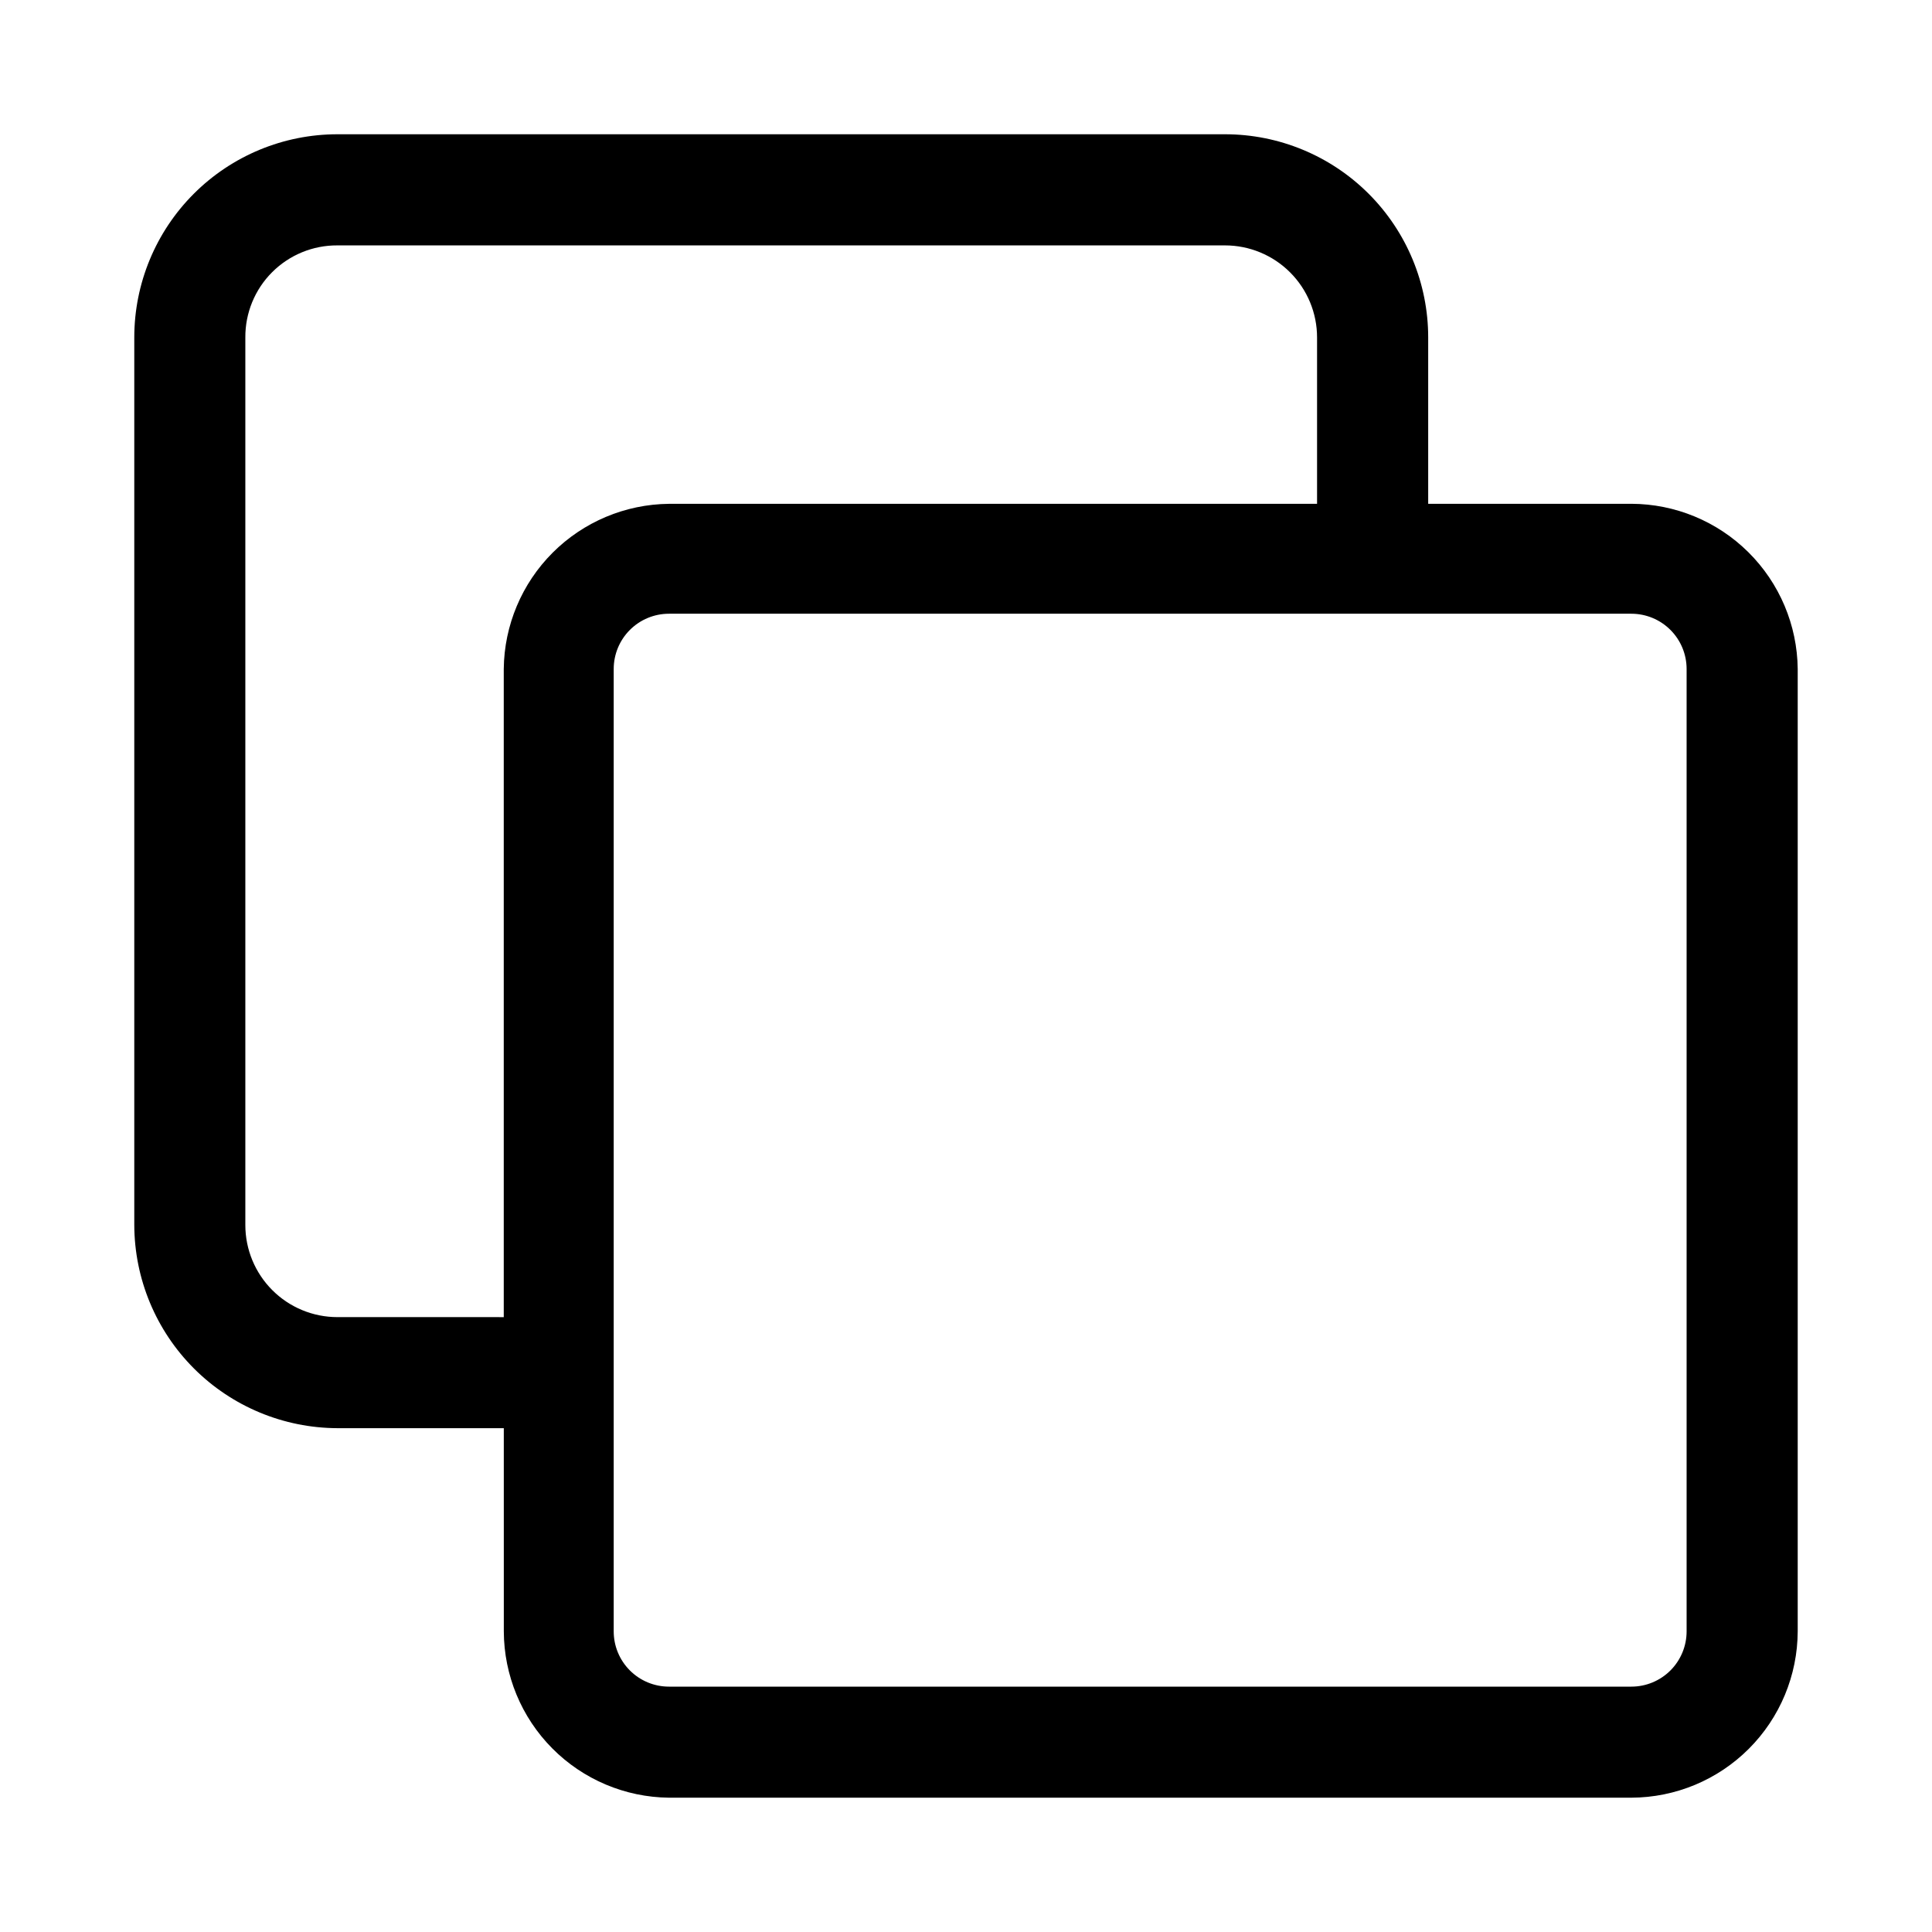 <?xml version="1.0" encoding="UTF-8"?>
<!-- Uploaded to: ICON Repo, www.svgrepo.com, Generator: ICON Repo Mixer Tools -->
<svg fill="#000000" width="800px" height="800px" version="1.1" viewBox="144 144 512 512" xmlns="http://www.w3.org/2000/svg">
 <path d="m576.33 277.51h-53.844v-44.086c0-14.281-5.676-27.977-15.773-38.074-10.098-10.098-23.793-15.77-38.074-15.77h-235.21c-14.281 0-27.977 5.672-38.074 15.77-10.098 10.098-15.77 23.793-15.77 38.074v235.21c0.043 14.27 5.727 27.941 15.816 38.031 10.09 10.086 23.762 15.773 38.027 15.816h44.082l0.004 53.844c0.039 11.625 4.652 22.766 12.844 31.016 8.191 8.25 19.297 12.945 30.922 13.066h255.05c11.68-0.039 22.867-4.699 31.125-12.957 8.258-8.258 12.918-19.445 12.957-31.125v-255.05c-0.121-11.625-4.816-22.73-13.066-30.922-8.25-8.191-19.391-12.805-31.016-12.844zm-342.91 215.54c-6.473 0-12.68-2.57-17.254-7.148-4.578-4.578-7.148-10.785-7.148-17.258v-235.21c-0.043-6.484 2.516-12.715 7.102-17.301s10.816-7.144 17.301-7.102h235.21c6.473 0 12.68 2.57 17.258 7.148 4.578 4.574 7.148 10.781 7.148 17.254v44.082l-171.77 0.004c-11.57 0.121-22.629 4.773-30.812 12.953-8.18 8.184-12.832 19.242-12.953 30.812v171.77zm357.55 83.285c0 3.883-1.543 7.606-4.289 10.352s-6.469 4.289-10.352 4.289h-255.05c-3.883 0-7.606-1.543-10.352-4.289-2.746-2.746-4.289-6.469-4.289-10.352v-255.05c0-3.883 1.543-7.606 4.289-10.352 2.746-2.746 6.469-4.289 10.352-4.289h255.05c3.883 0 7.606 1.543 10.352 4.289 2.746 2.746 4.289 6.469 4.289 10.352z"/>
</svg>